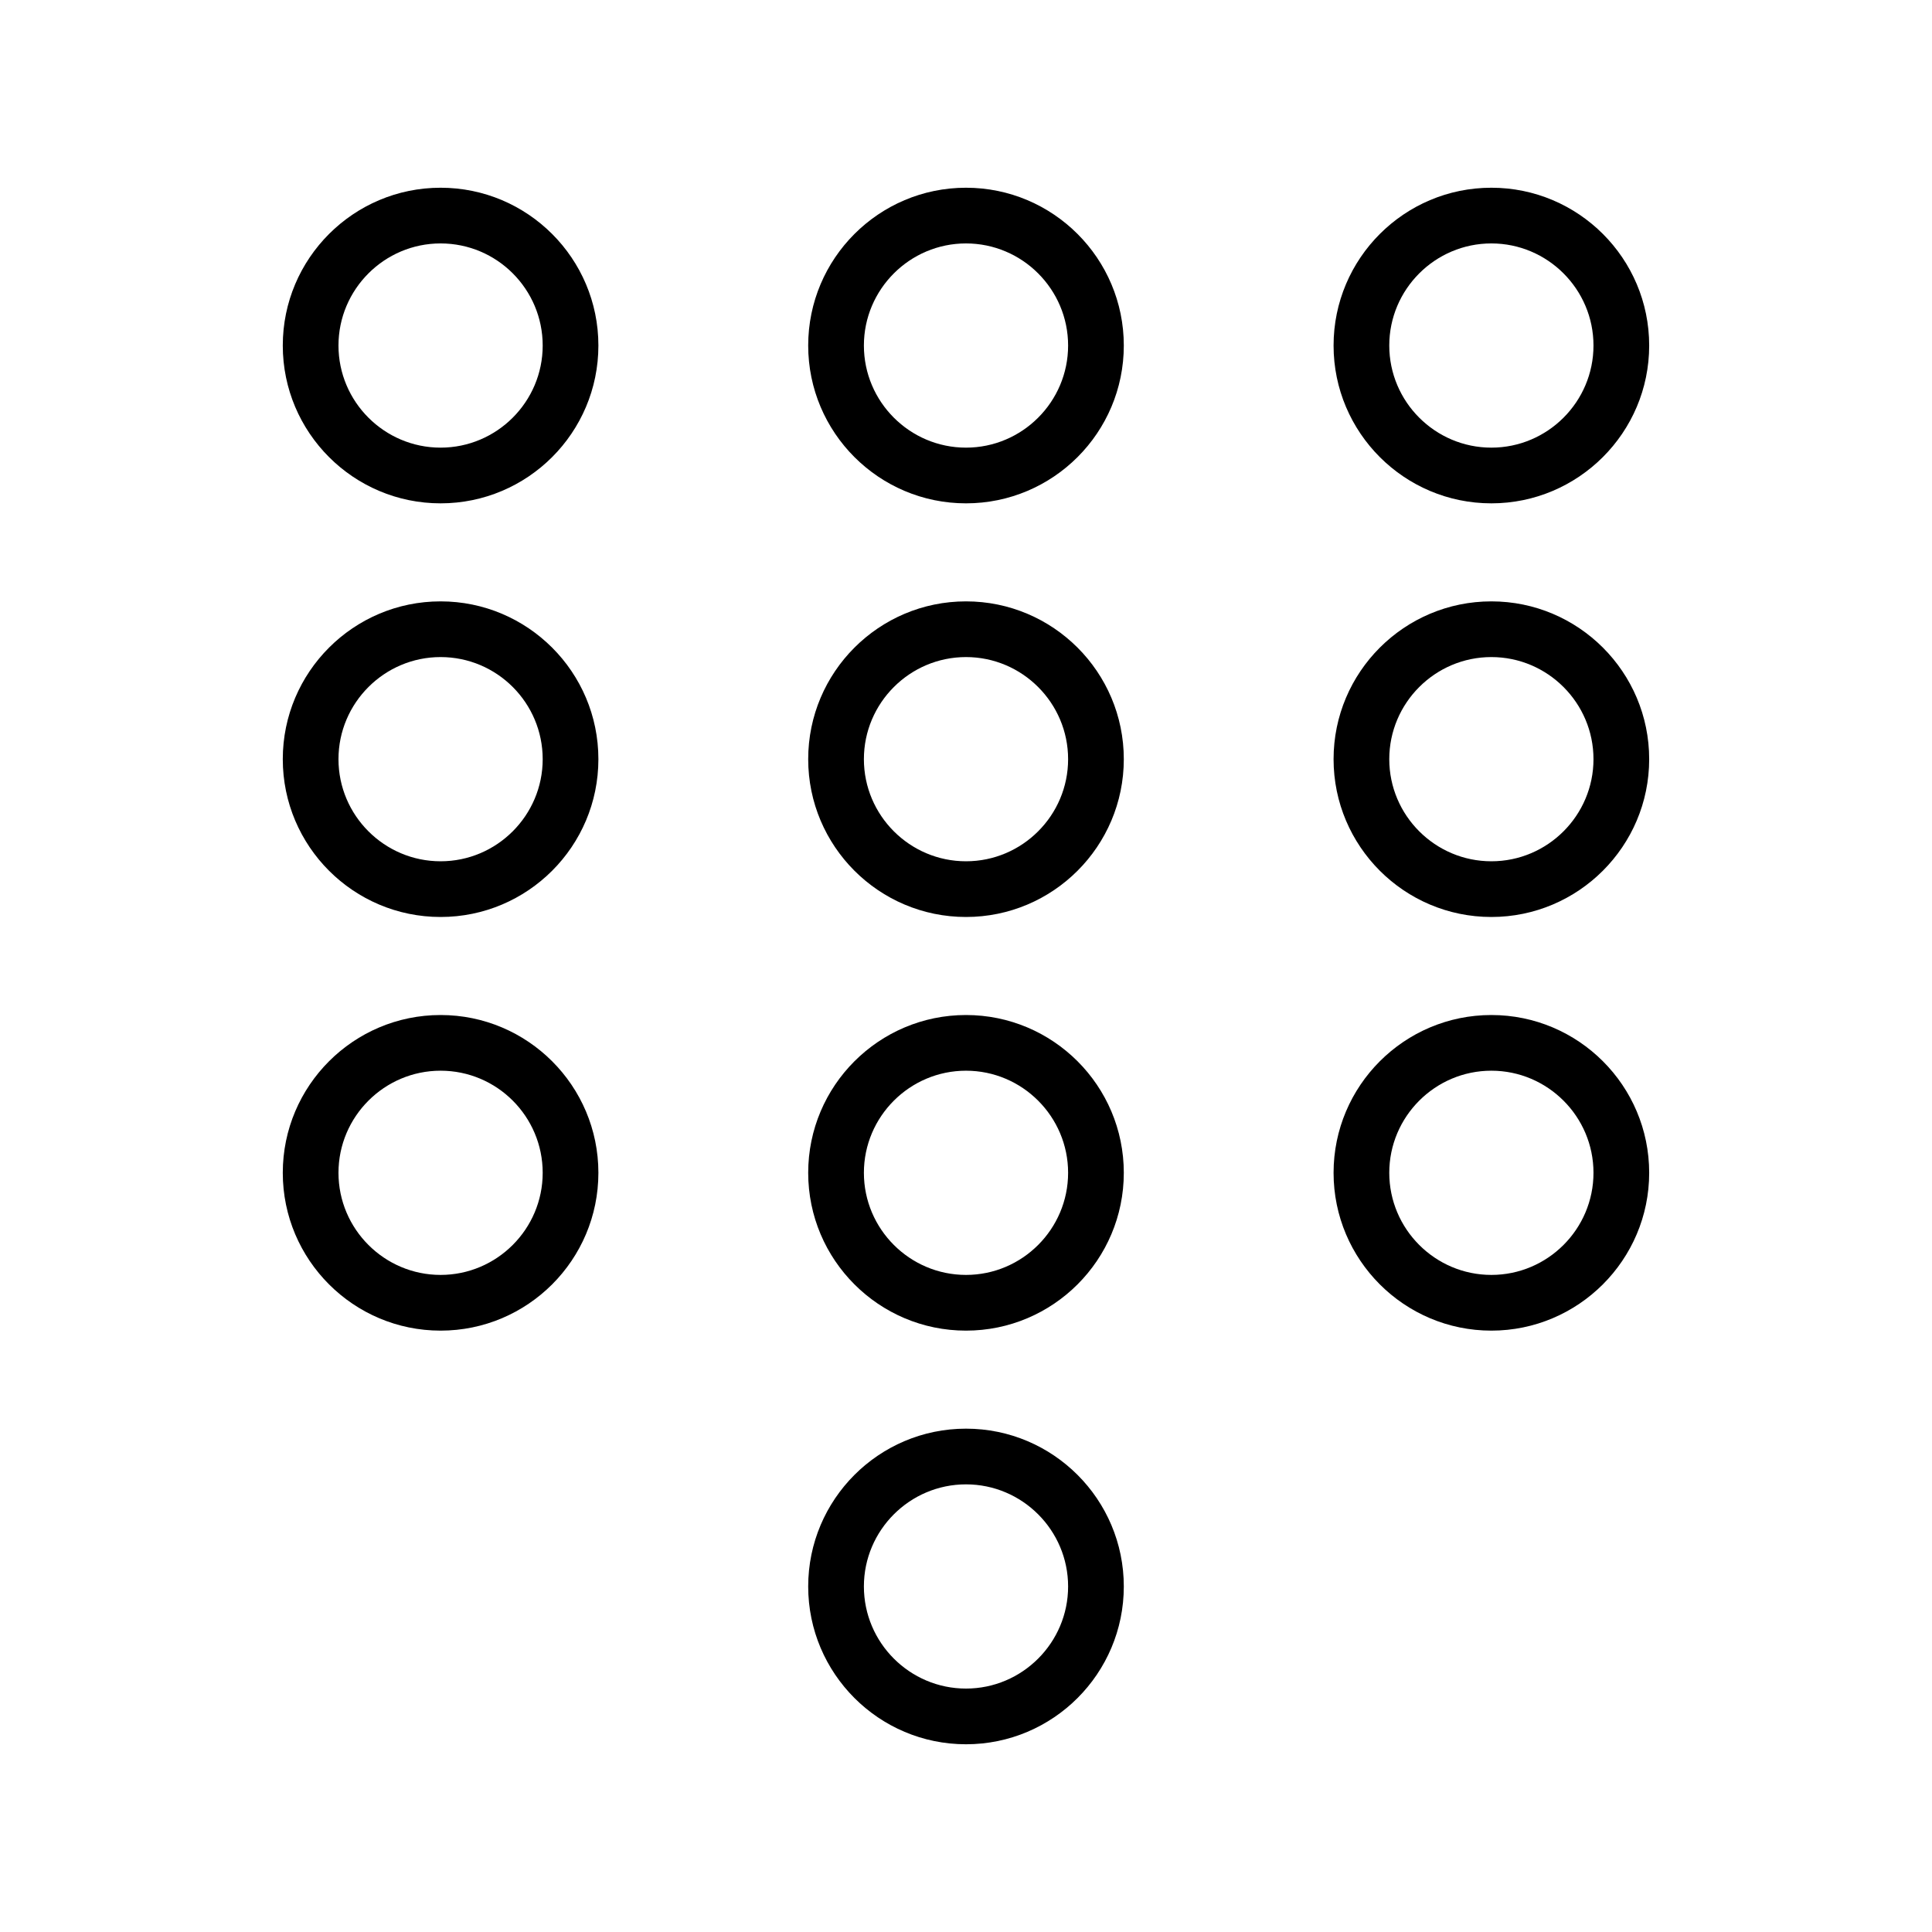 <?xml version="1.0" encoding="UTF-8"?>
<!-- Uploaded to: SVG Repo, www.svgrepo.com, Generator: SVG Repo Mixer Tools -->
<svg fill="#000000" width="800px" height="800px" version="1.1" viewBox="144 144 512 512" xmlns="http://www.w3.org/2000/svg">
 <g>
  <path d="m260.76 277.39c-23.074 0-41.82-18.746-41.82-41.82 0-23.074 18.746-41.82 41.82-41.82s41.82 18.746 41.82 41.82c0 23.078-18.746 41.82-41.82 41.82zm0-68.879c-14.906 0-27.059 12.152-27.059 27.059s12.152 27.059 27.059 27.059 27.059-12.152 27.059-27.059-12.102-27.059-27.059-27.059z"/>
  <path d="m400 277.39c-23.074 0-41.82-18.746-41.82-41.82 0-23.074 18.746-41.82 41.82-41.82s41.82 18.746 41.82 41.82c0 23.078-18.746 41.82-41.82 41.82zm0-68.879c-14.906 0-27.059 12.152-27.059 27.059s12.152 27.059 27.059 27.059 27.059-12.152 27.059-27.059-12.152-27.059-27.059-27.059z"/>
  <path d="m539.23 277.39c-23.074 0-41.82-18.746-41.82-41.82 0-23.074 18.746-41.82 41.82-41.82s41.82 18.746 41.82 41.82c0 23.078-18.793 41.82-41.82 41.82zm0-68.879c-14.906 0-27.059 12.152-27.059 27.059s12.152 27.059 27.059 27.059 27.059-12.152 27.059-27.059c0.004-14.906-12.152-27.059-27.059-27.059z"/>
  <path d="m260.76 387.01c-23.074 0-41.82-18.746-41.82-41.82s18.746-41.82 41.82-41.82 41.82 18.746 41.82 41.82c0 23.078-18.746 41.82-41.82 41.82zm0-68.879c-14.906 0-27.059 12.152-27.059 27.059s12.152 27.059 27.059 27.059 27.059-12.152 27.059-27.059-12.102-27.059-27.059-27.059z"/>
  <path d="m400 387.01c-23.074 0-41.82-18.746-41.82-41.82s18.746-41.82 41.82-41.82 41.82 18.746 41.82 41.82c0 23.078-18.746 41.82-41.82 41.82zm0-68.879c-14.906 0-27.059 12.152-27.059 27.059s12.152 27.059 27.059 27.059 27.059-12.152 27.059-27.059-12.152-27.059-27.059-27.059z"/>
  <path d="m539.23 387.01c-23.074 0-41.82-18.746-41.82-41.82s18.746-41.82 41.82-41.82 41.82 18.746 41.82 41.82c0 23.078-18.793 41.82-41.82 41.82zm0-68.879c-14.906 0-27.059 12.152-27.059 27.059s12.152 27.059 27.059 27.059 27.059-12.152 27.059-27.059c0.004-14.906-12.152-27.059-27.059-27.059z"/>
  <path d="m260.76 496.63c-23.074 0-41.82-18.746-41.82-41.82 0-23.074 18.746-41.82 41.82-41.82s41.82 18.746 41.82 41.82c0 23.074-18.746 41.82-41.82 41.82zm0-68.883c-14.906 0-27.059 12.152-27.059 27.059s12.152 27.059 27.059 27.059 27.059-12.152 27.059-27.059-12.102-27.059-27.059-27.059z"/>
  <path d="m400 496.63c-23.074 0-41.82-18.746-41.82-41.82 0-23.074 18.746-41.82 41.82-41.82s41.82 18.746 41.82 41.82c0 23.074-18.746 41.82-41.82 41.82zm0-68.883c-14.906 0-27.059 12.152-27.059 27.059s12.152 27.059 27.059 27.059 27.059-12.152 27.059-27.059-12.152-27.059-27.059-27.059z"/>
  <path d="m539.23 496.63c-23.074 0-41.82-18.746-41.82-41.82 0-23.074 18.746-41.82 41.82-41.82s41.82 18.746 41.82 41.82c0 23.074-18.793 41.82-41.82 41.82zm0-68.883c-14.906 0-27.059 12.152-27.059 27.059s12.152 27.059 27.059 27.059 27.059-12.152 27.059-27.059c0.004-14.906-12.152-27.059-27.059-27.059z"/>
  <path d="m400 606.25c-23.074 0-41.82-18.746-41.82-41.82s18.746-41.82 41.82-41.82 41.82 18.746 41.82 41.82-18.746 41.82-41.82 41.82zm0-68.879c-14.906 0-27.059 12.152-27.059 27.059s12.152 27.059 27.059 27.059 27.059-12.152 27.059-27.059-12.152-27.059-27.059-27.059z"/>
 </g>
</svg>